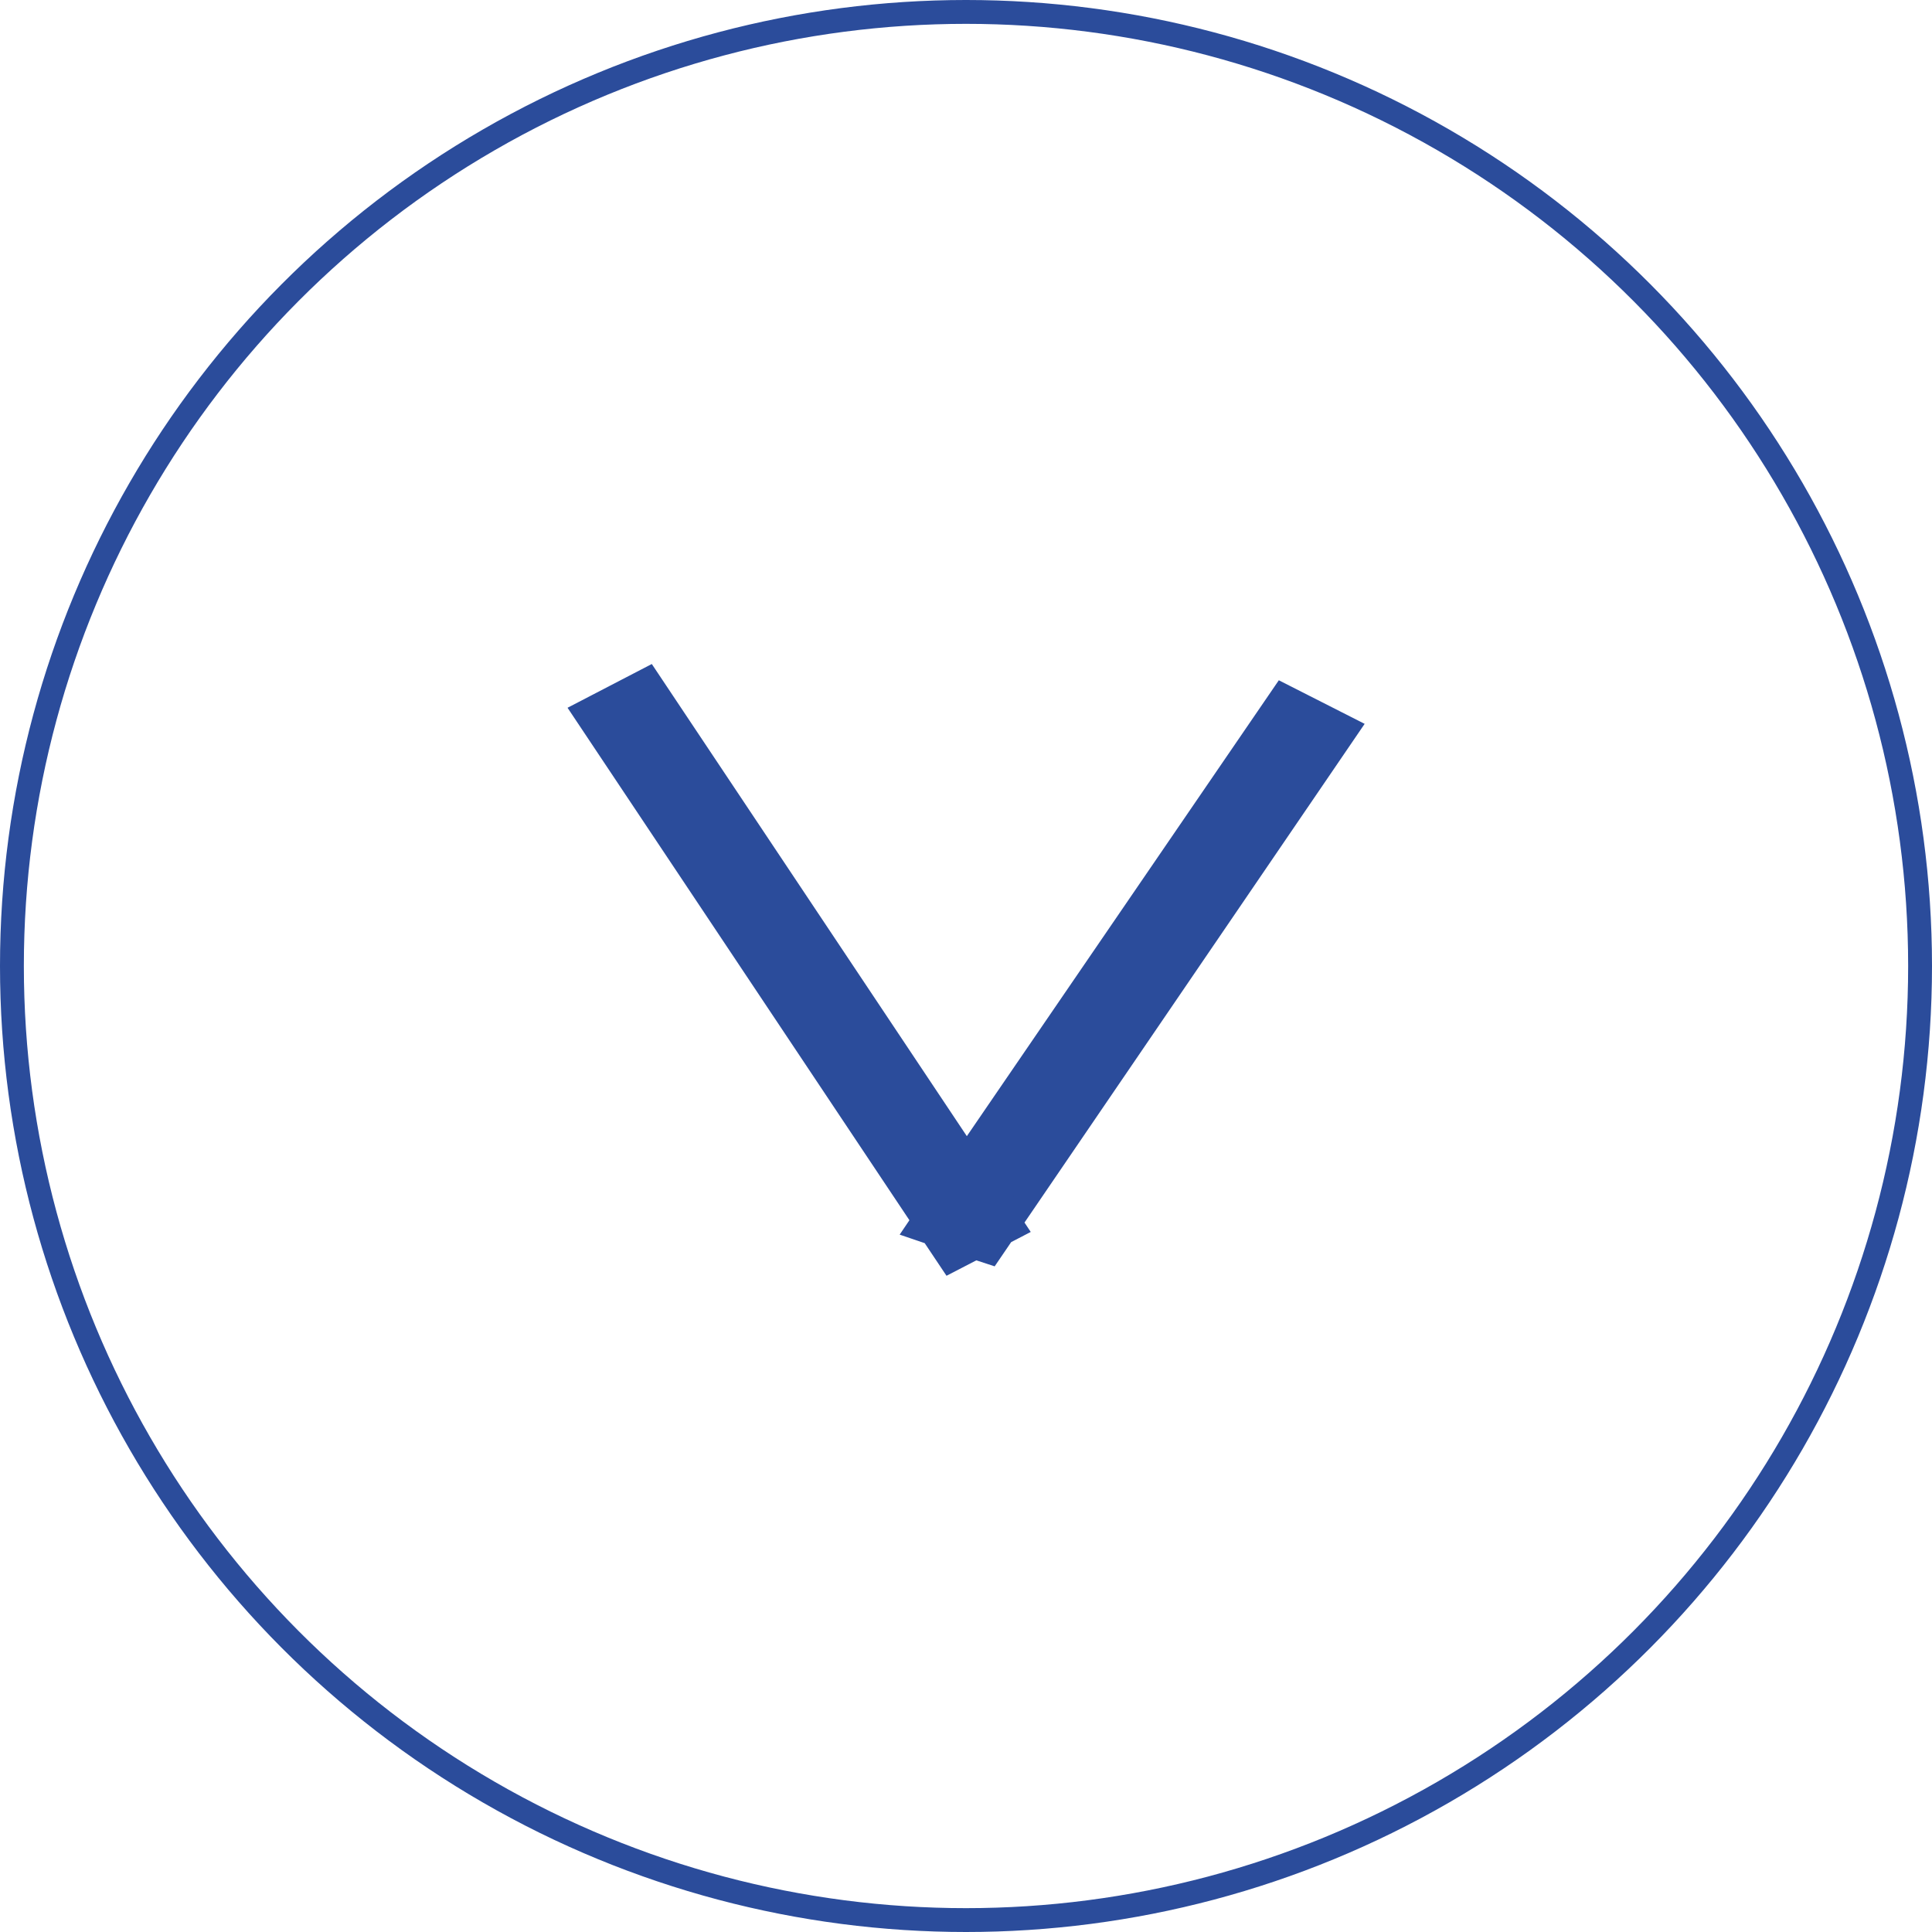 <svg id="Gruppe_7" data-name="Gruppe 7" xmlns="http://www.w3.org/2000/svg" viewBox="0 0 81 81">
  <defs>
    <style>
      .cls-1 {
        fill: none;
      }

      .cls-1, .cls-2 {
        stroke: #2b4c9b;
        stroke-width: 1px;
      }

      .cls-2 {
        fill: #2b4c9b;
        fill-rule: evenodd;
      }
    </style>
  </defs>
  <circle class="cls-1" cx="40.5" cy="40.5" r="40"/>
  <path id="Form_1_Kopie" data-name="Form 1 Kopie" class="cls-2" d="M1983.98,968.036l-14.13,20.716,0.14,0.211-0.44.229L1969,990l-0.61-.2-1.04.538-0.76-1.137L1966,989l0.23-.34-14.21-21.3,2.64-1.371,13.37,20.038,13.25-19.362Z" transform="translate(-1927.5 -937.5)"/>
</svg>
